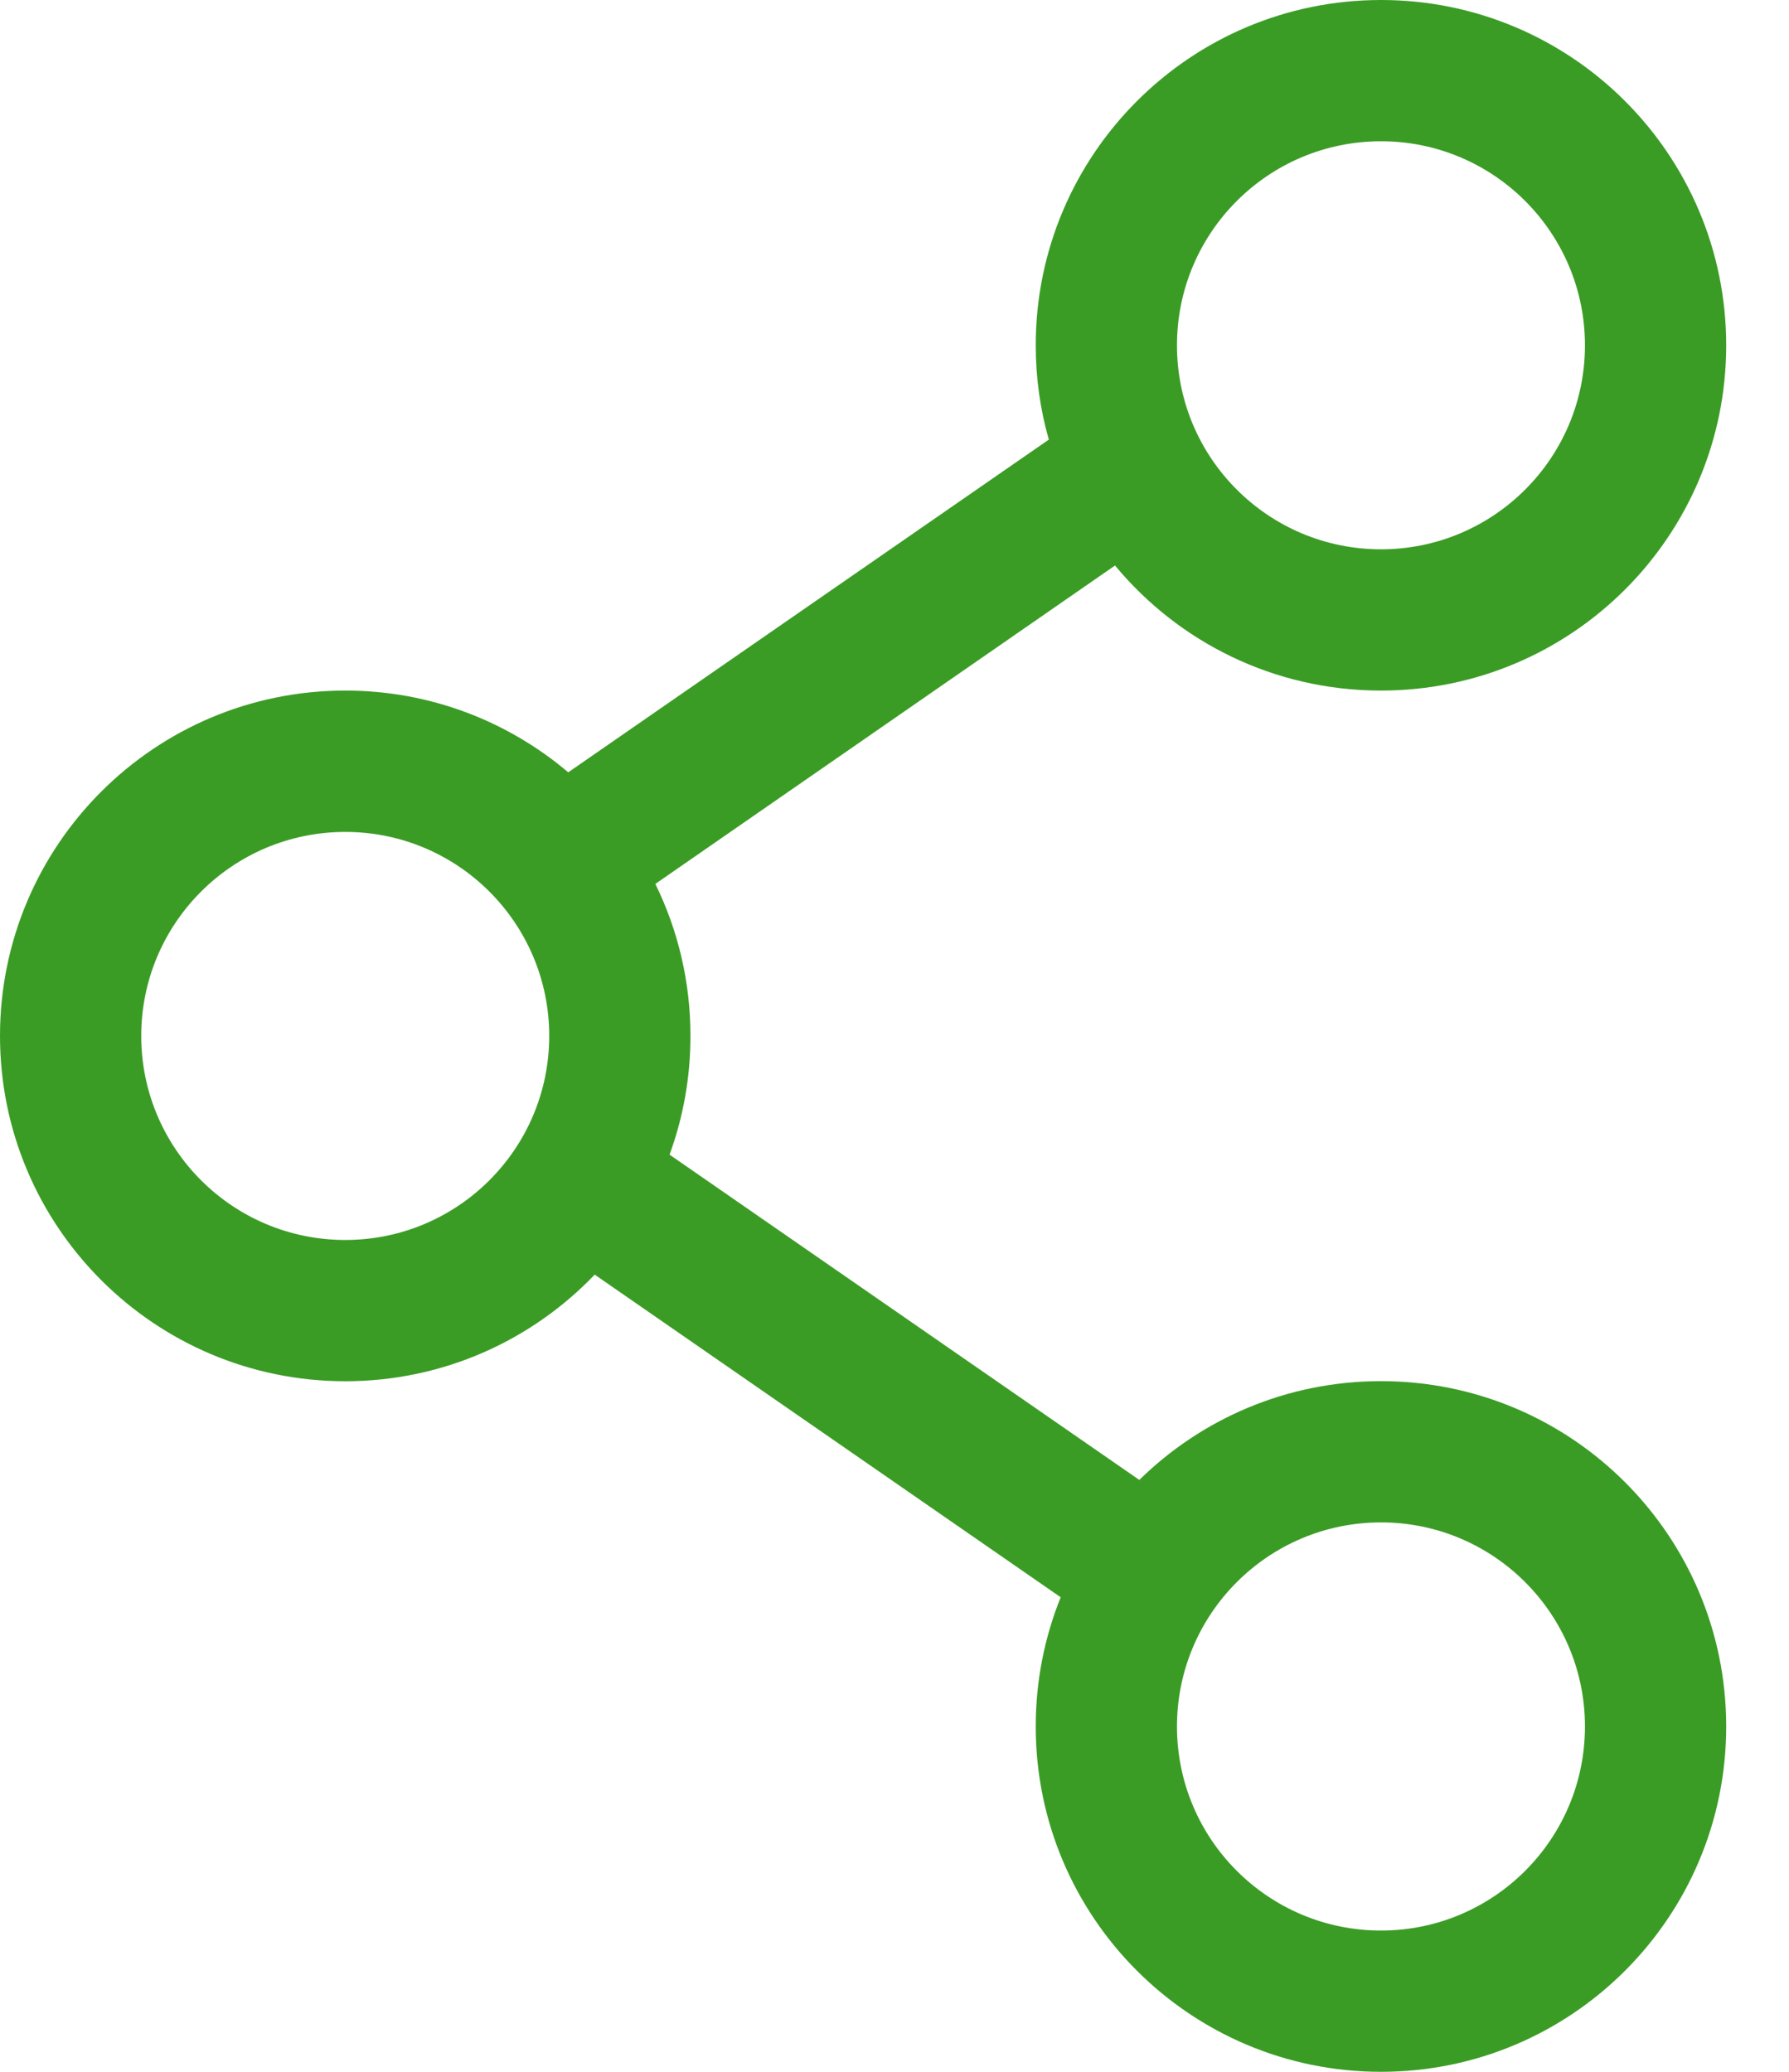 <svg width="19" height="22" viewBox="0 0 19 22" fill="none" xmlns="http://www.w3.org/2000/svg">
<path fill-rule="evenodd" clip-rule="evenodd" d="M14.667 5.833C15.863 5.833 16.833 4.863 16.833 3.667C16.833 2.47 15.863 1.5 14.667 1.5C13.47 1.5 12.5 2.47 12.5 3.667C12.5 4.863 13.47 5.833 14.667 5.833ZM14.667 7.333C16.692 7.333 18.333 5.692 18.333 3.667C18.333 1.642 16.692 0 14.667 0C12.642 0 11 1.642 11 3.667C11 4.014 11.048 4.35 11.139 4.668L6.035 8.201C5.396 7.66 4.57 7.333 3.667 7.333C1.642 7.333 0 8.975 0 11C0 13.025 1.642 14.667 3.667 14.667C4.708 14.667 5.649 14.232 6.316 13.535L11.265 16.961C11.094 17.385 11 17.848 11 18.333C11 20.358 12.642 22 14.667 22C16.692 22 18.333 20.358 18.333 18.333C18.333 16.308 16.692 14.666 14.667 14.666C13.667 14.666 12.761 15.066 12.1 15.715L7.111 12.261C7.255 11.868 7.333 11.443 7.333 11C7.333 10.421 7.199 9.873 6.96 9.386L11.842 6.005C12.515 6.817 13.53 7.333 14.667 7.333ZM3.667 13.167C4.863 13.167 5.833 12.197 5.833 11C5.833 9.804 4.863 8.834 3.667 8.834C2.47 8.834 1.5 9.804 1.5 11C1.5 12.197 2.47 13.167 3.667 13.167ZM16.833 18.333C16.833 19.53 15.863 20.5 14.667 20.5C13.47 20.5 12.5 19.53 12.5 18.333C12.5 17.137 13.47 16.166 14.667 16.166C15.863 16.166 16.833 17.137 16.833 18.333Z" fill="#3B9C25"/>
</svg>
